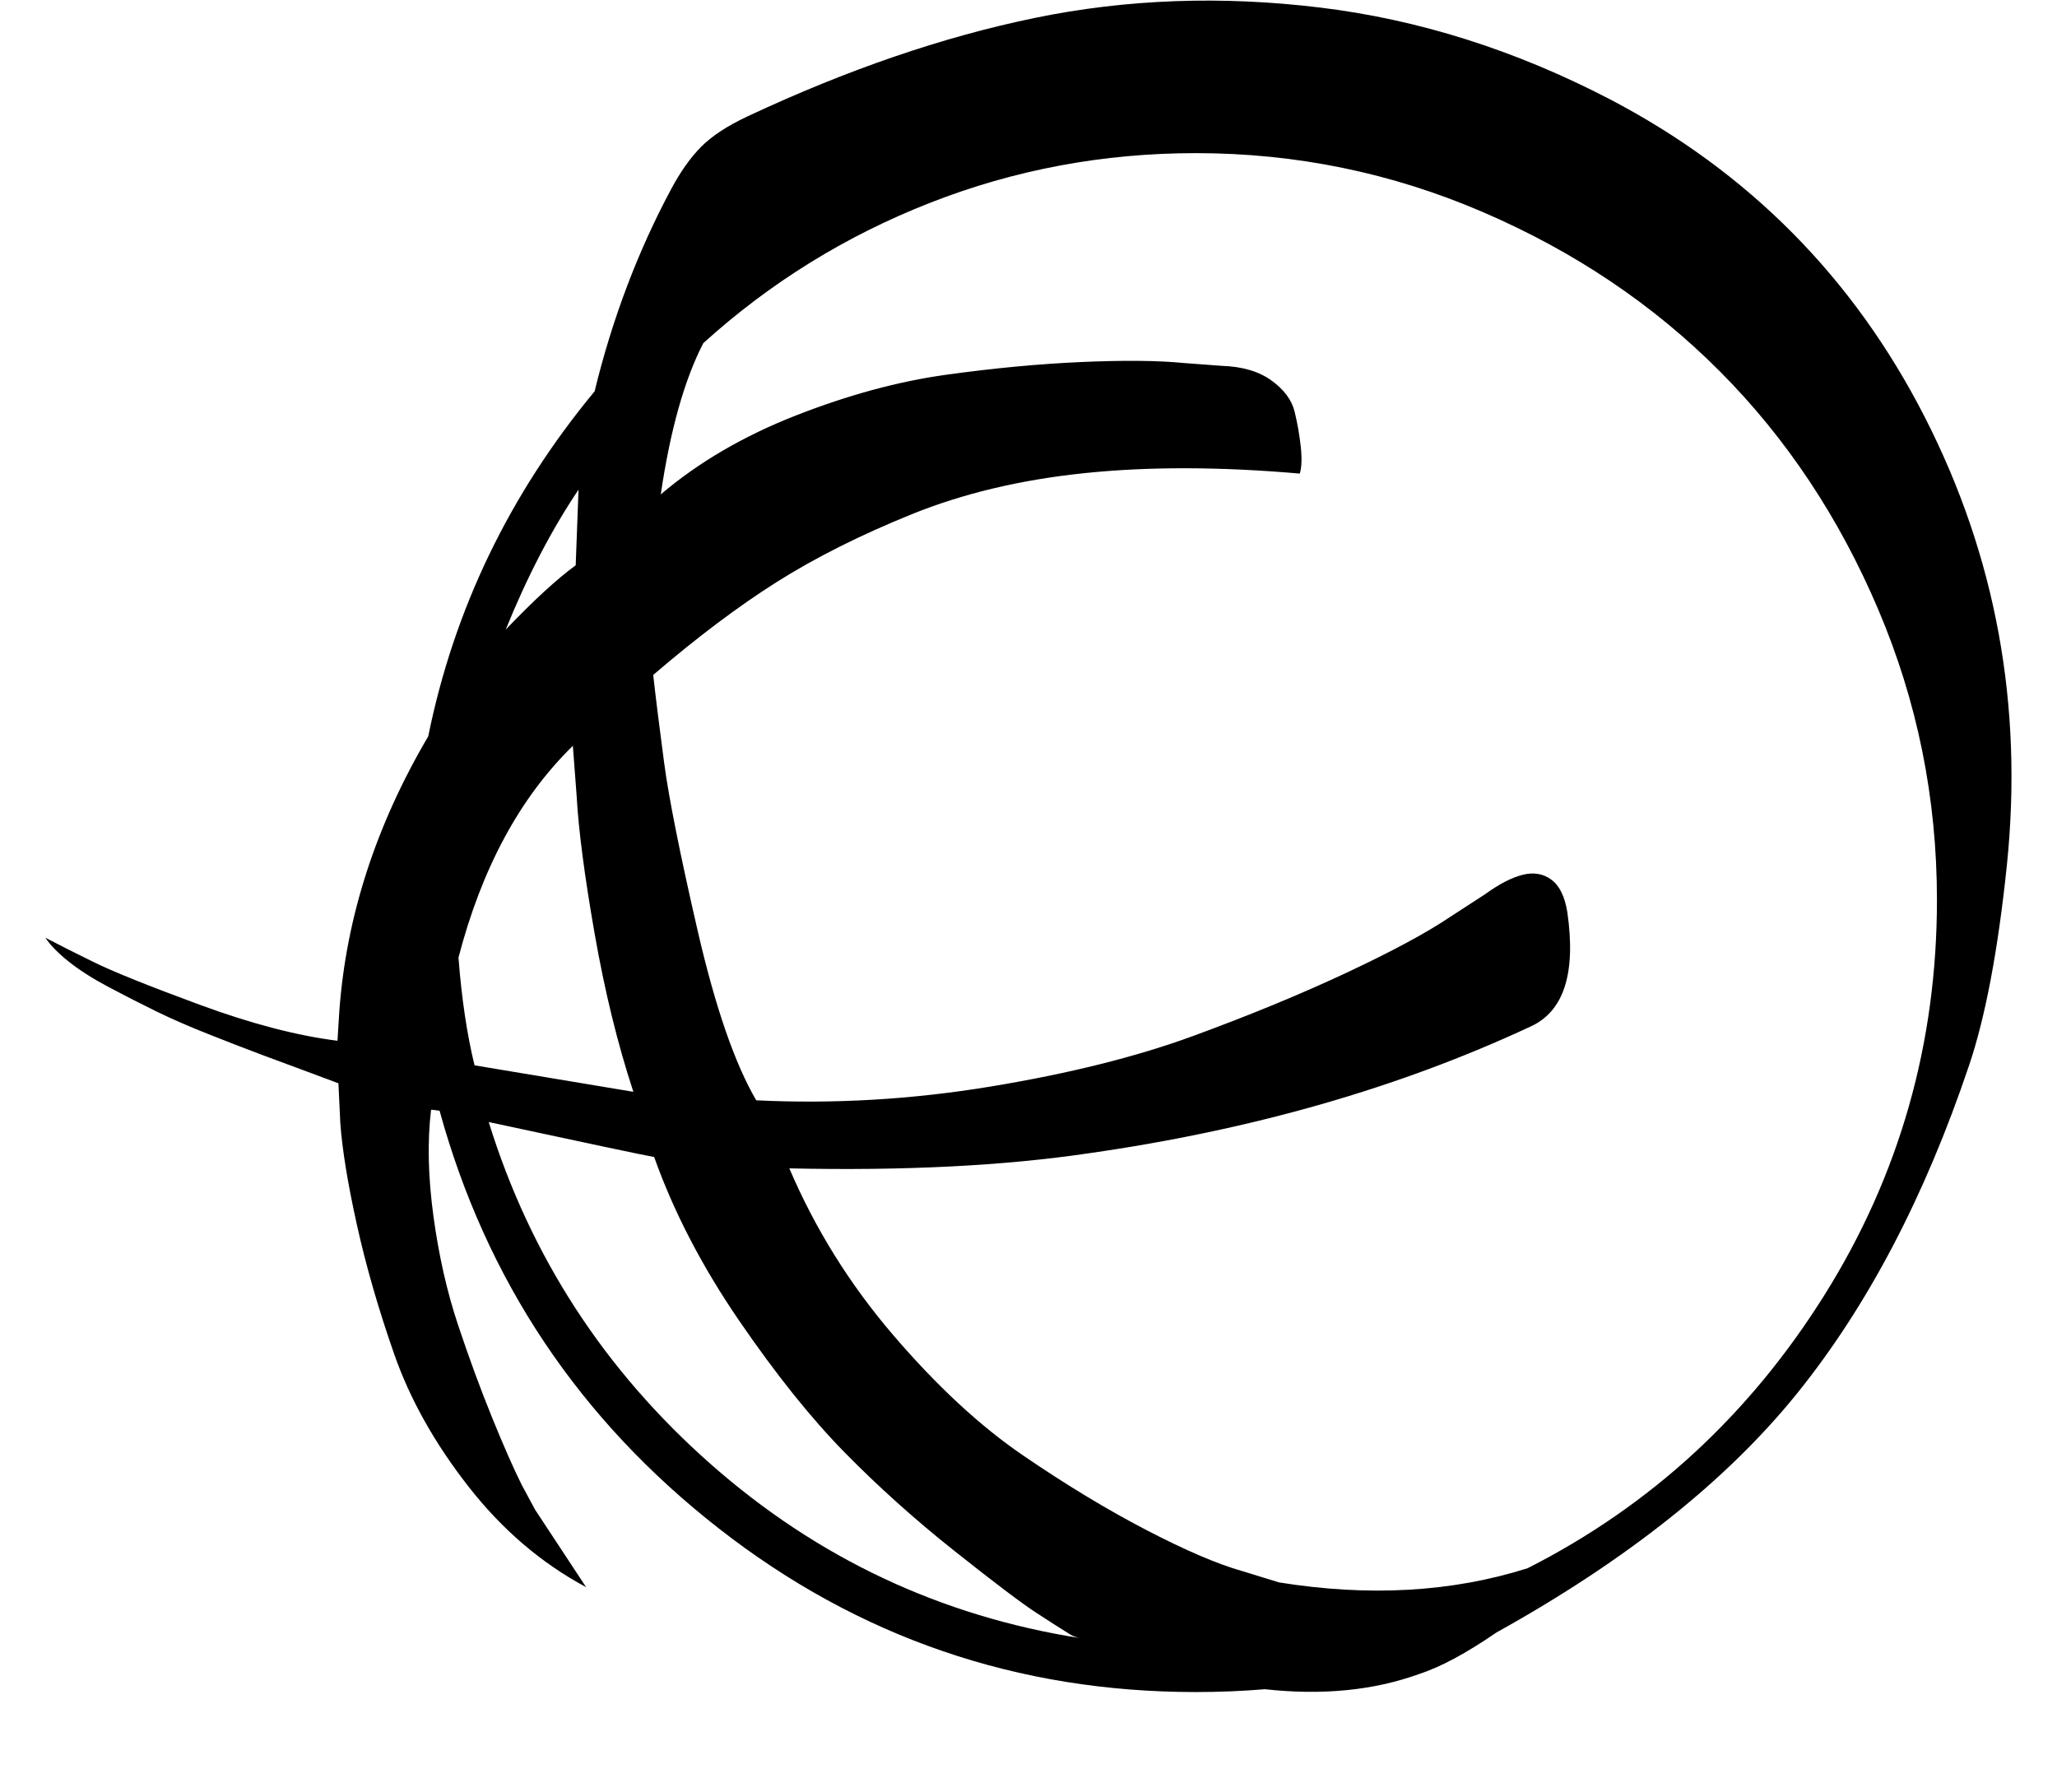 <svg version="1.1" xmlns="http://www.w3.org/2000/svg" xmlns:xlink="http://www.w3.org/1999/xlink" id="ravelry" viewBox="0 0 2176 1896.083"><path d="M1143 1733q-6-1-11-4-13-8-36-23t-86-65-116.5-104.5-112-140T692 1224q-17-3-175-37 66 213 235 362t391 184zm-641-606l168 28q-25-76-41-167.5T610 842l-4-53q-84 82-121 224 5 65 17 114zm110-609q-43 64-77 148 44-46 74-68zm1437 434q0-161-62-307t-167.5-252T1569 224.5 1265 162q-147 0-281 52.5T744 363q-30 58-45 160 60-51 143-83.5t158.5-43 143-13.5 108.5 1l40 3q33 1 53 15.5t24.5 33 6.5 37-1 28.5q-126-11-227.5-.5t-183 43.5T822 615.5 691 714q4 36 11.5 92.5t35.5 178 62 179.5q123 6 247.5-14.5T1262 1096t162.5-67 109.5-59l37-24q22-16 39.5-20.5t30.5 5 17 34.5q14 97-39 121-208 97-467 134-135 20-317 16 41 96 110 176.5t137 127 130.5 79T1314 1662l39 12q143 23 263-15 195-99 314-289t119-418zm74-37q-14 135-40 212-70 208-181.5 346.5T1583 1727q-48 33-82 44-72 26-163 16-36 3-73 3-283 0-504.5-173T465 1175q-1 0-4-.5t-5-.5q-6 50 2.5 112.5t26 115 36 98T552 1571l14 26q8 12 54 82-71-38-124.5-106.5t-78.5-140-39.5-137T360 1188l-2-42q-5-2-33.5-12.5t-48.5-18-53-20.5-57.5-25-50-25.5-42.5-27T48 992q19 10 50.5 25.5t113 45.5 145.5 38l2-32q11-149 94-290 41-202 176-365 28-115 81-214 15-28 32-45t49-32q158-74 303.5-104t302-11 306.5 97q220 115 333 336t87 474z"/></svg>